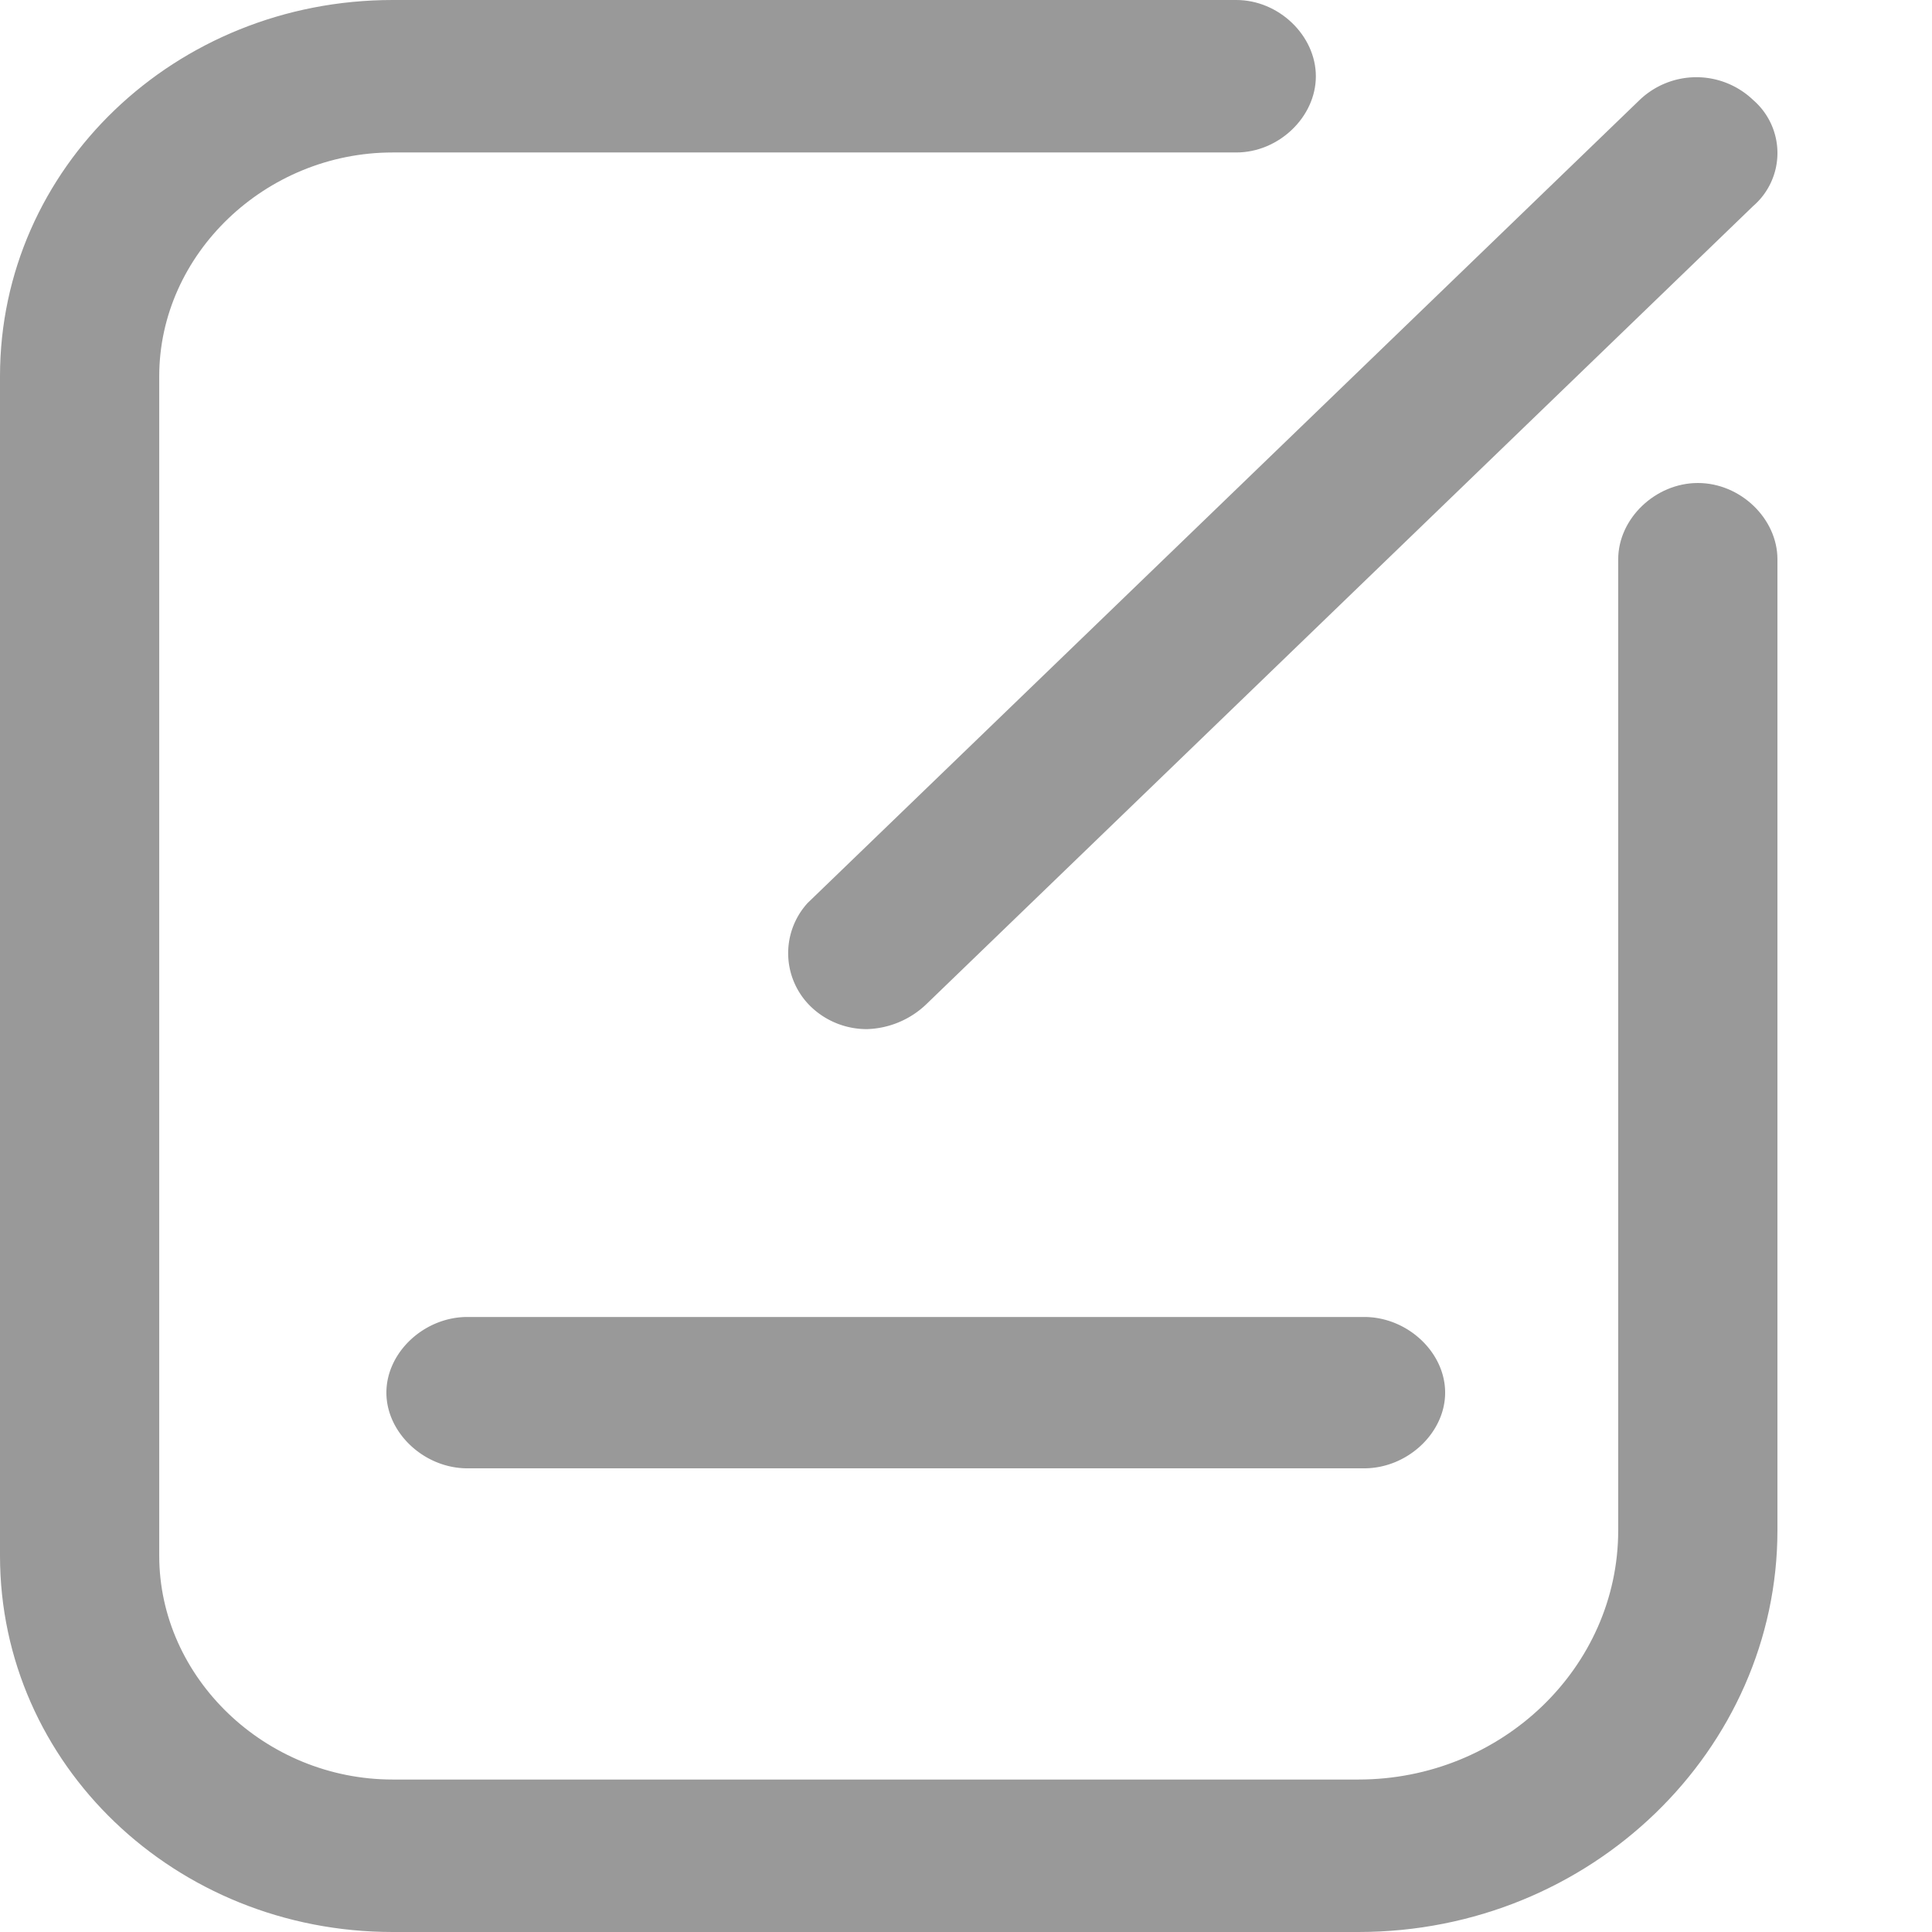 <?xml version="1.0" standalone="no"?><!DOCTYPE svg PUBLIC "-//W3C//DTD SVG 1.1//EN" "http://www.w3.org/Graphics/SVG/1.1/DTD/svg11.dtd"><svg t="1625299914419" class="icon" viewBox="0 0 1024 1024" version="1.1" xmlns="http://www.w3.org/2000/svg" p-id="3479" xmlns:xlink="http://www.w3.org/1999/xlink" width="16" height="16"><defs><style type="text/css"></style></defs><path d="M899.925 256c-22.528 0-42.24 18.859-42.24 40.448v514.645c0 72.789-61.867 132.096-137.728 132.096H208.128c-67.499 0-123.733-53.931-123.733-118.613V199.424c0-64.683 56.235-118.613 123.733-118.613h447.147c22.443 0 42.155-18.773 42.155-40.363S677.803 0 655.275 0h-447.147C92.843 0 0 88.917 0 199.424v625.152C0 935.083 92.843 1024 208.128 1024h511.829c123.733 0 222.123-97.024 222.123-212.907V296.448c0-21.589-19.627-40.448-42.155-40.448z" p-id="3480" fill="#999999"></path><path d="M247.723 698.027c-22.869 0-42.923 18.688-42.923 40.107 0 21.333 20.053 40.107 42.923 40.107h475.307c22.955 0 42.923-18.773 42.923-40.107 0-21.419-19.968-40.107-42.923-40.107h-475.307z m183.296-163.328a42.667 42.667 0 0 0 28.587 10.752 47.445 47.445 0 0 0 31.573-13.397l438.016-422.827a37.12 37.12 0 0 0 0-56.235 43.52 43.52 0 0 0-60.16 0L428.117 478.549a39.424 39.424 0 0 0 2.901 56.149z" p-id="3481" fill="#999999"></path></svg>